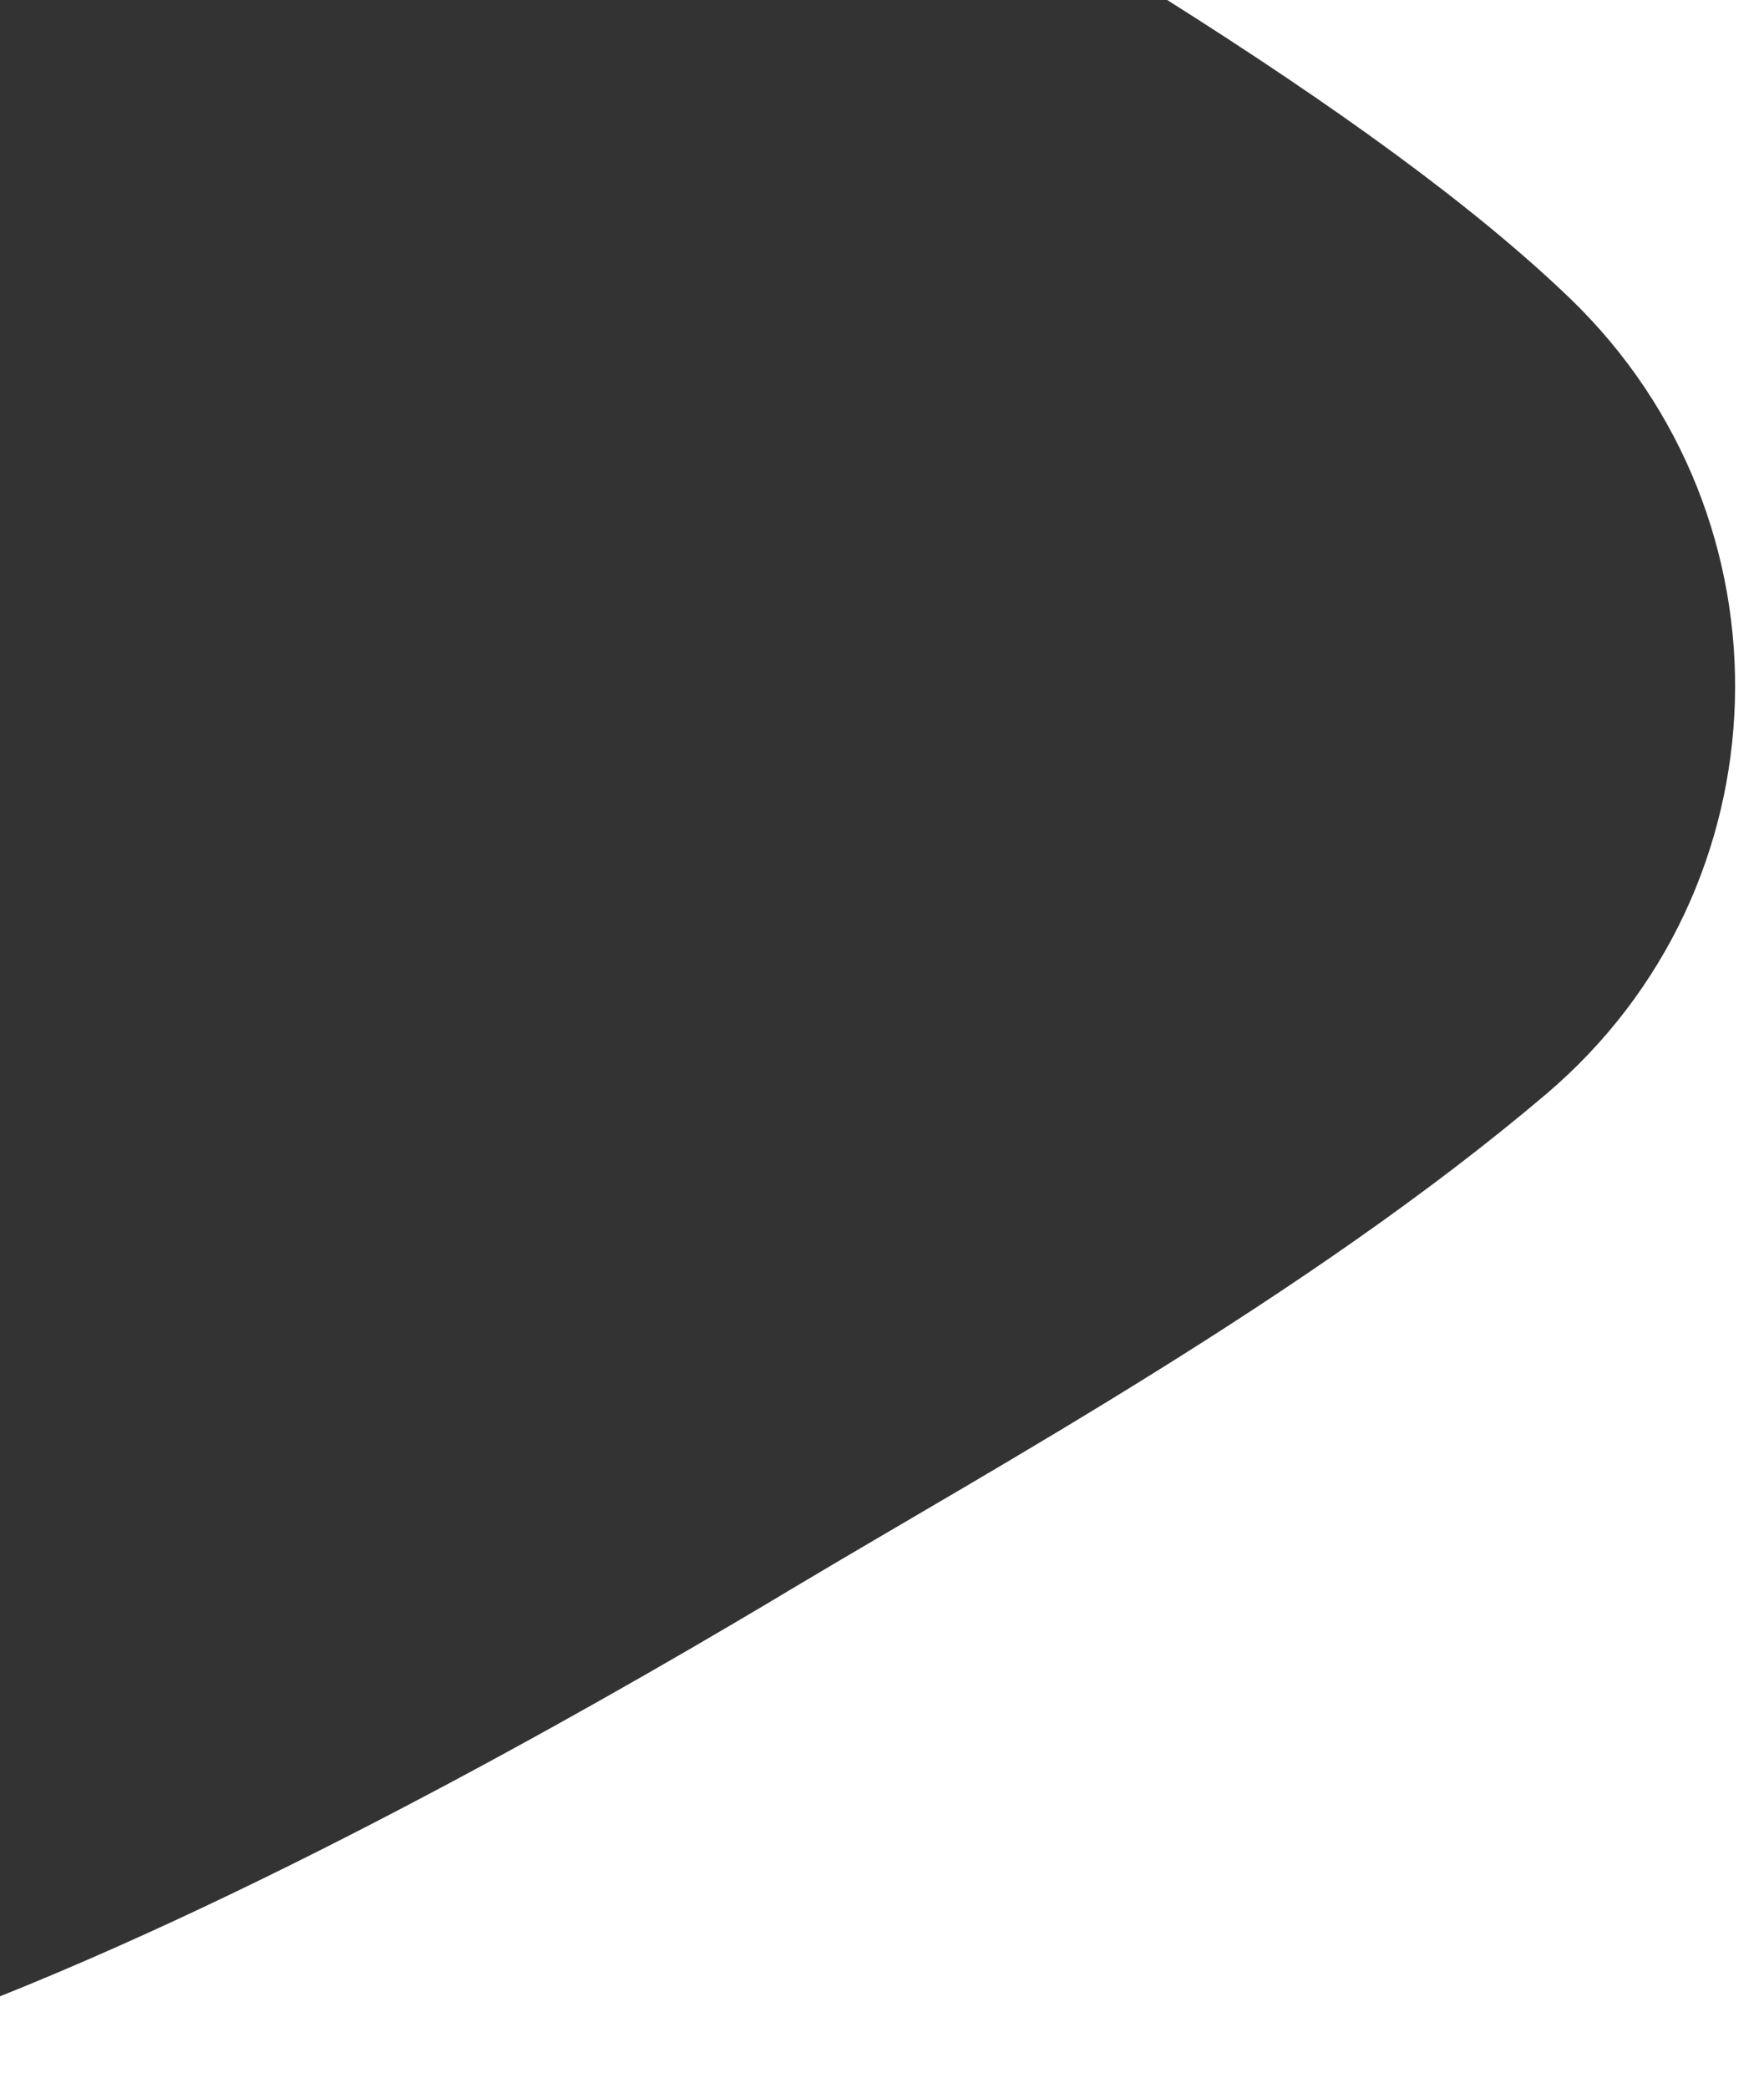 <?xml version="1.0" encoding="utf-8"?>
<!-- Generator: Adobe Illustrator 25.2.1, SVG Export Plug-In . SVG Version: 6.00 Build 0)  -->
<svg version="1.1" id="Laag_1" xmlns="http://www.w3.org/2000/svg" xmlns:xlink="http://www.w3.org/1999/xlink" x="0px" y="0px"
	 viewBox="0 0 422.4 500" style="enable-background:new 0 0 422.4 500;" xml:space="preserve">
<rect x="0" y="0" width="422.4" height="500" fill="#333333" stroke="none"/>
<style type="text/css">
	.st0{fill:#FFFFFF;}
</style>
<g>
	<path class="st0" d="M279.5,0c40.5,25.6,73.4,49.3,96.4,71.4c54.9,52.9,52.4,141.3-5.7,190.6c-56.8,48.2-132.2,89.5-179.2,117.6
		C152.5,402.7,73.2,448.7,0,478v22h500V0H279.5z"/>
</g>
</svg>
